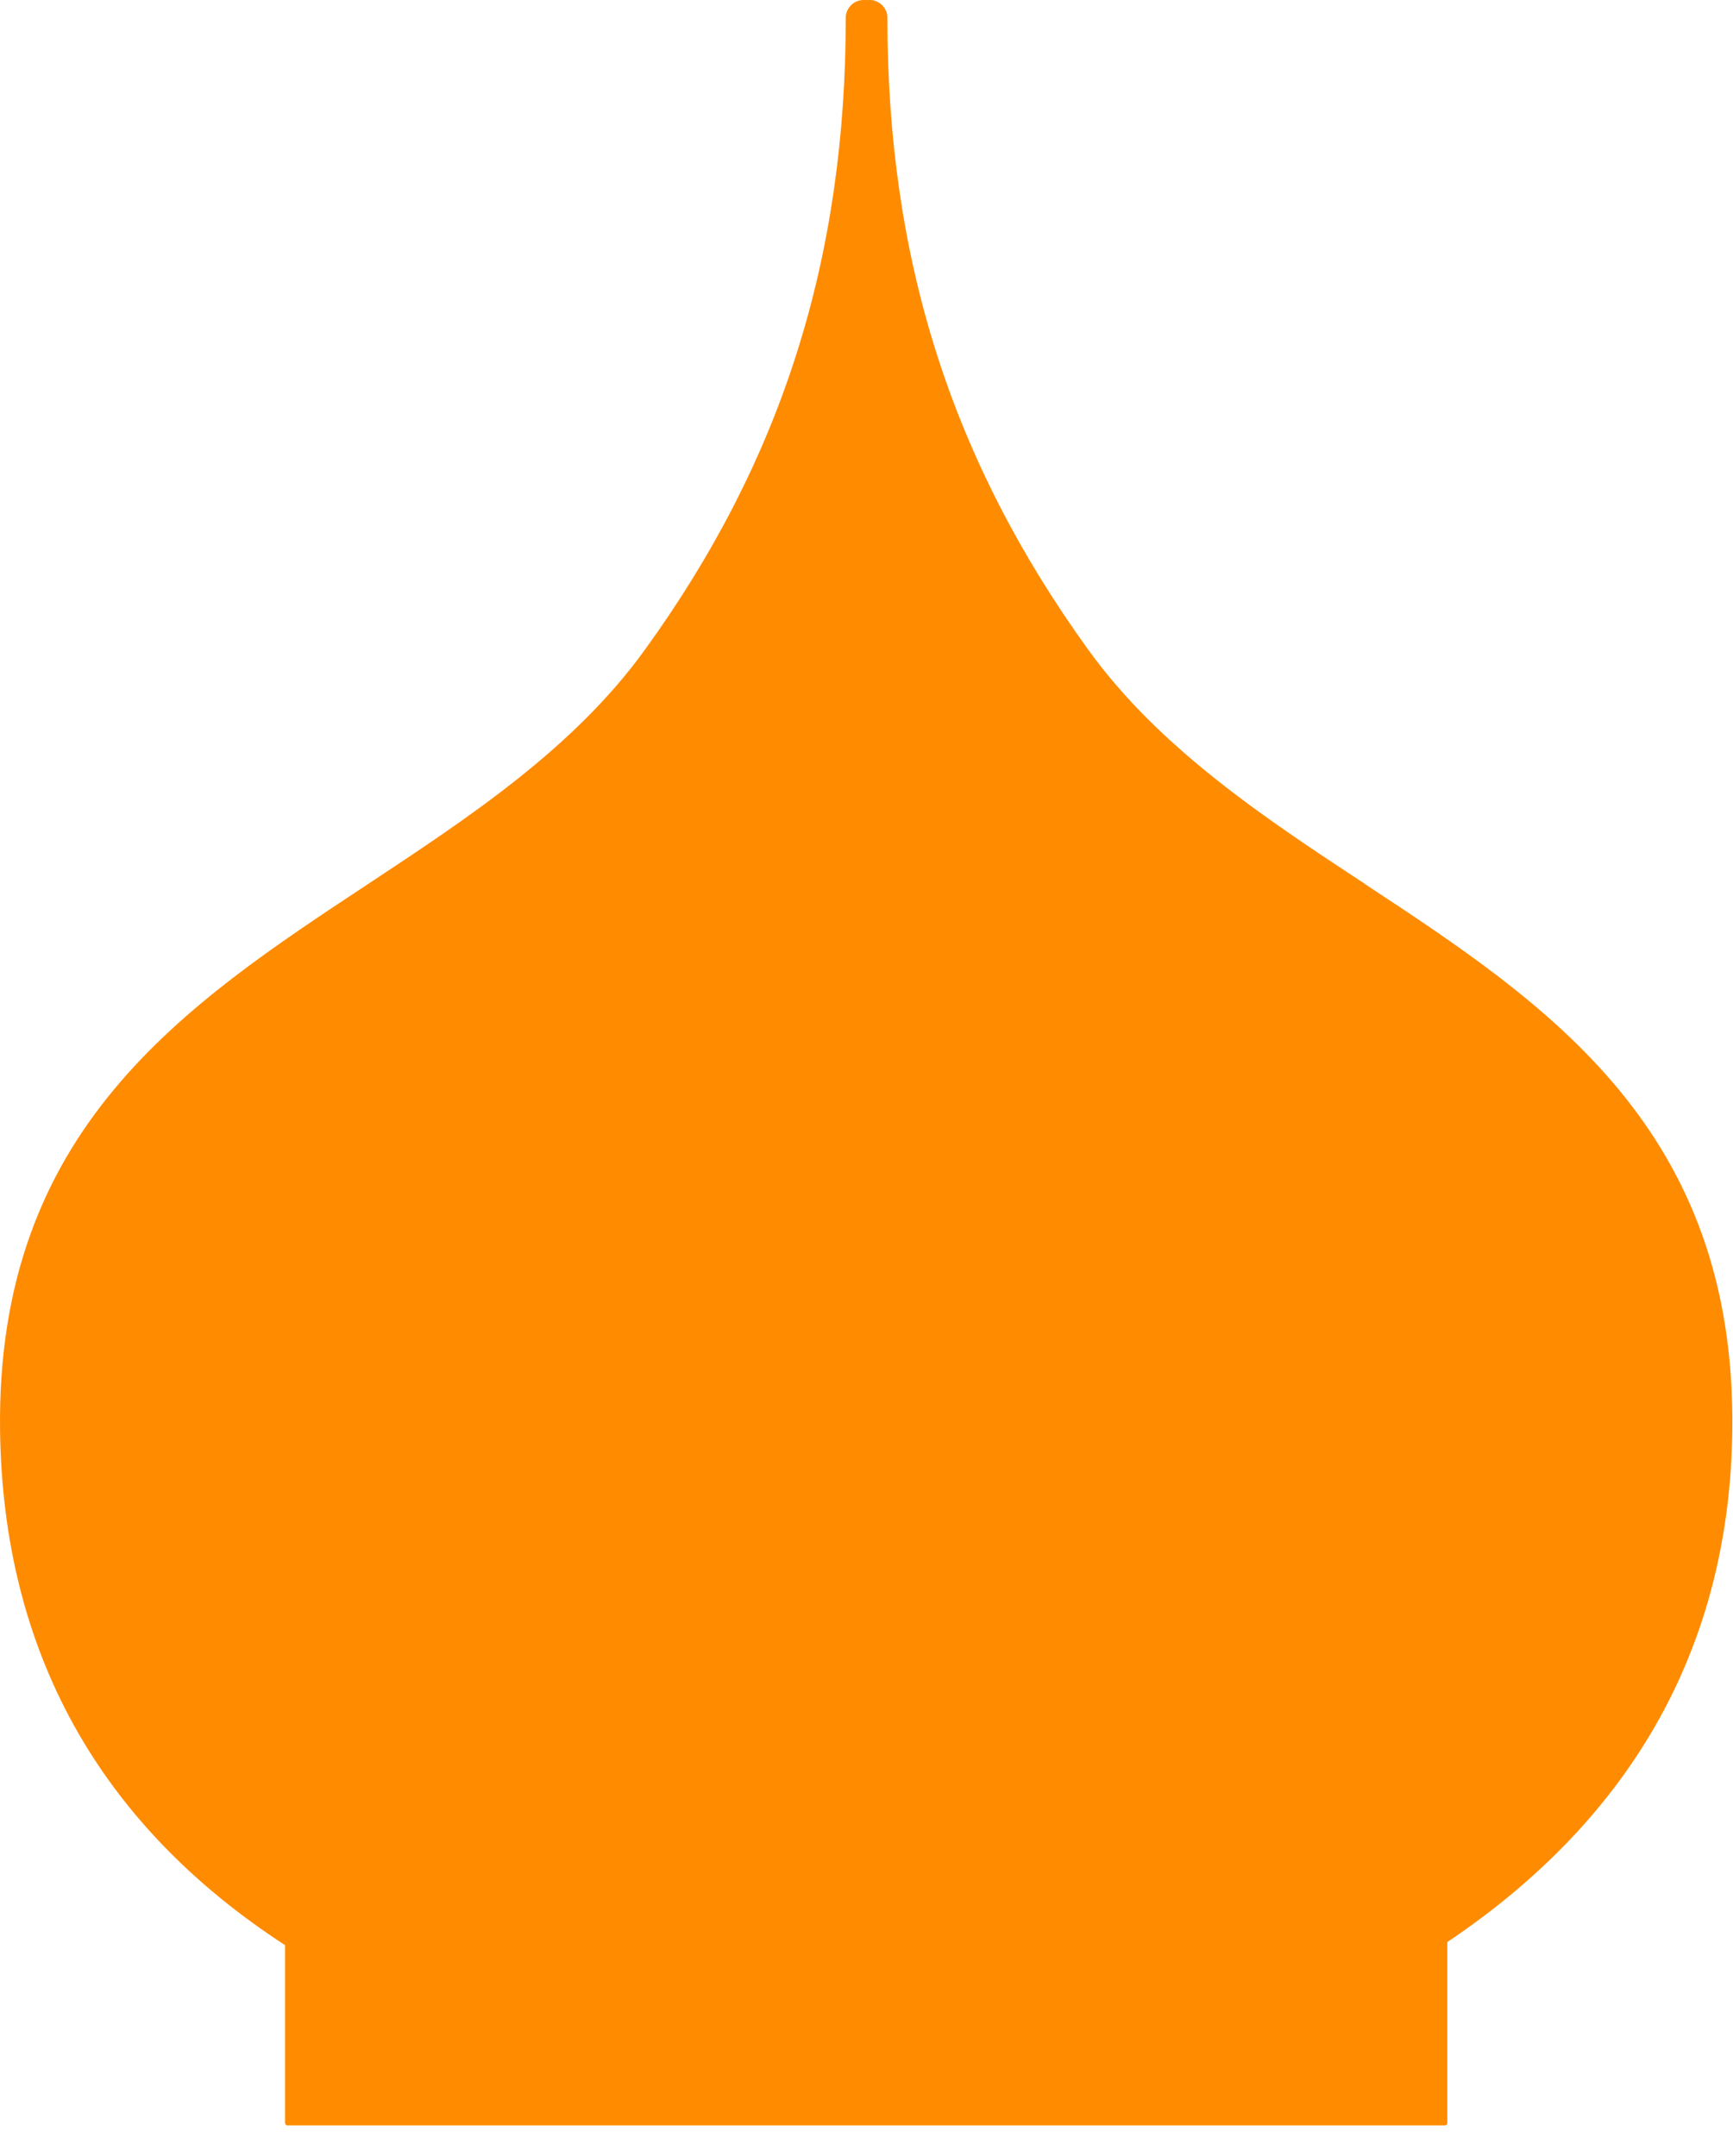 <?xml version="1.0" encoding="UTF-8"?> <svg xmlns="http://www.w3.org/2000/svg" width="45" height="56" viewBox="0 0 45 56" fill="none"> <path d="M35.462 22.971C32.832 21.241 30.112 19.442 28.262 16.881C24.702 11.951 23.042 6.731 23.042 0.452C23.042 0.332 22.992 0.212 22.892 0.122C22.792 0.032 22.672 -0.009 22.552 0.001C22.542 0.001 22.532 0.001 22.512 0.001H22.502H22.492C22.482 0.001 22.472 0.001 22.462 0.001C22.342 -0.009 22.212 0.032 22.112 0.122C22.022 0.212 21.962 0.322 21.962 0.452C21.962 6.731 20.302 11.961 16.742 16.881C14.892 19.442 12.172 21.232 9.542 22.971C4.802 26.102 -0.108 29.331 0.002 37.172C0.082 42.892 2.572 47.382 7.402 50.522V55.151C7.402 55.151 7.422 55.202 7.452 55.202H37.532C37.532 55.202 37.582 55.181 37.582 55.151V50.441C42.422 47.191 44.912 42.721 44.982 37.161C45.082 29.322 40.182 26.081 35.442 22.962" fill="#FF8B00"></path> </svg> 